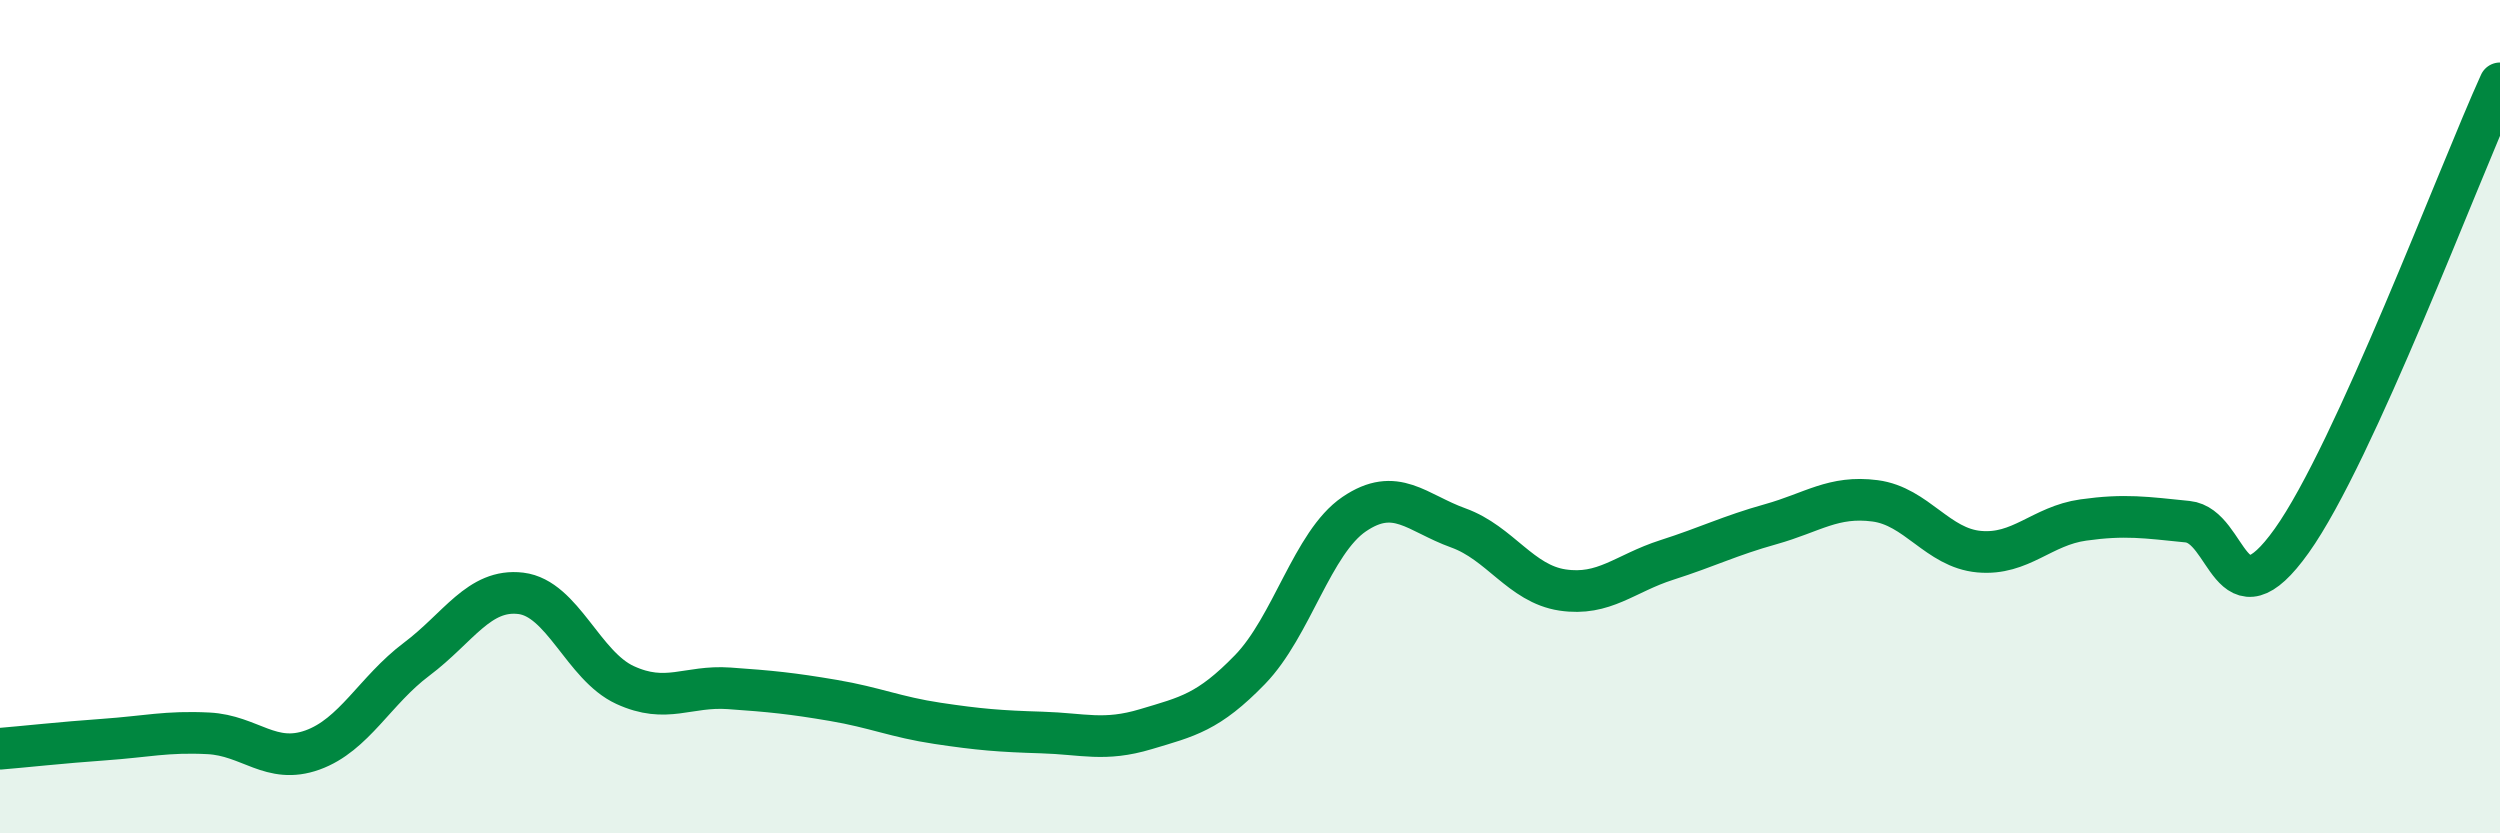 
    <svg width="60" height="20" viewBox="0 0 60 20" xmlns="http://www.w3.org/2000/svg">
      <path
        d="M 0,17.97 C 0.5,17.93 1.5,17.82 2.5,17.75 C 3.5,17.68 4,17.55 5,17.6 C 6,17.65 6.5,18.36 7.5,18 C 8.5,17.64 9,16.57 10,15.82 C 11,15.07 11.5,14.12 12.5,14.24 C 13.5,14.36 14,15.98 15,16.44 C 16,16.9 16.5,16.45 17.5,16.52 C 18.5,16.59 19,16.64 20,16.81 C 21,16.98 21.5,17.21 22.5,17.36 C 23.5,17.51 24,17.55 25,17.58 C 26,17.61 26.5,17.8 27.5,17.5 C 28.5,17.2 29,17.1 30,16.07 C 31,15.04 31.5,13.02 32.5,12.34 C 33.5,11.66 34,12.31 35,12.67 C 36,13.03 36.5,14.01 37.5,14.16 C 38.5,14.31 39,13.76 40,13.44 C 41,13.12 41.5,12.86 42.5,12.58 C 43.5,12.3 44,11.89 45,12.02 C 46,12.15 46.5,13.15 47.5,13.24 C 48.5,13.33 49,12.62 50,12.48 C 51,12.34 51.5,12.42 52.5,12.52 C 53.5,12.62 53.5,15.08 55,12.98 C 56.5,10.88 59,4.2 60,2L60 20L0 20Z"
        fill="#008740"
        opacity="0.1"
        stroke-linecap="round"
        stroke-linejoin="round"
      />
      <path
        d="M 0,17.97 C 0.5,17.93 1.5,17.82 2.5,17.75 C 3.5,17.68 4,17.55 5,17.6 C 6,17.65 6.5,18.36 7.5,18 C 8.5,17.64 9,16.57 10,15.82 C 11,15.07 11.5,14.12 12.5,14.24 C 13.5,14.36 14,15.98 15,16.44 C 16,16.9 16.5,16.45 17.5,16.52 C 18.5,16.59 19,16.64 20,16.81 C 21,16.98 21.5,17.21 22.5,17.36 C 23.5,17.51 24,17.55 25,17.58 C 26,17.61 26.5,17.8 27.5,17.5 C 28.5,17.2 29,17.1 30,16.07 C 31,15.04 31.5,13.02 32.5,12.34 C 33.5,11.66 34,12.31 35,12.67 C 36,13.03 36.5,14.01 37.5,14.16 C 38.5,14.31 39,13.76 40,13.44 C 41,13.12 41.5,12.86 42.5,12.58 C 43.5,12.3 44,11.89 45,12.02 C 46,12.15 46.5,13.15 47.5,13.24 C 48.5,13.33 49,12.62 50,12.48 C 51,12.34 51.5,12.42 52.5,12.52 C 53.5,12.62 53.5,15.08 55,12.98 C 56.5,10.88 59,4.2 60,2"
        stroke="#008740"
        stroke-width="1"
        fill="none"
        stroke-linecap="round"
        stroke-linejoin="round"
      />
    </svg>
  
